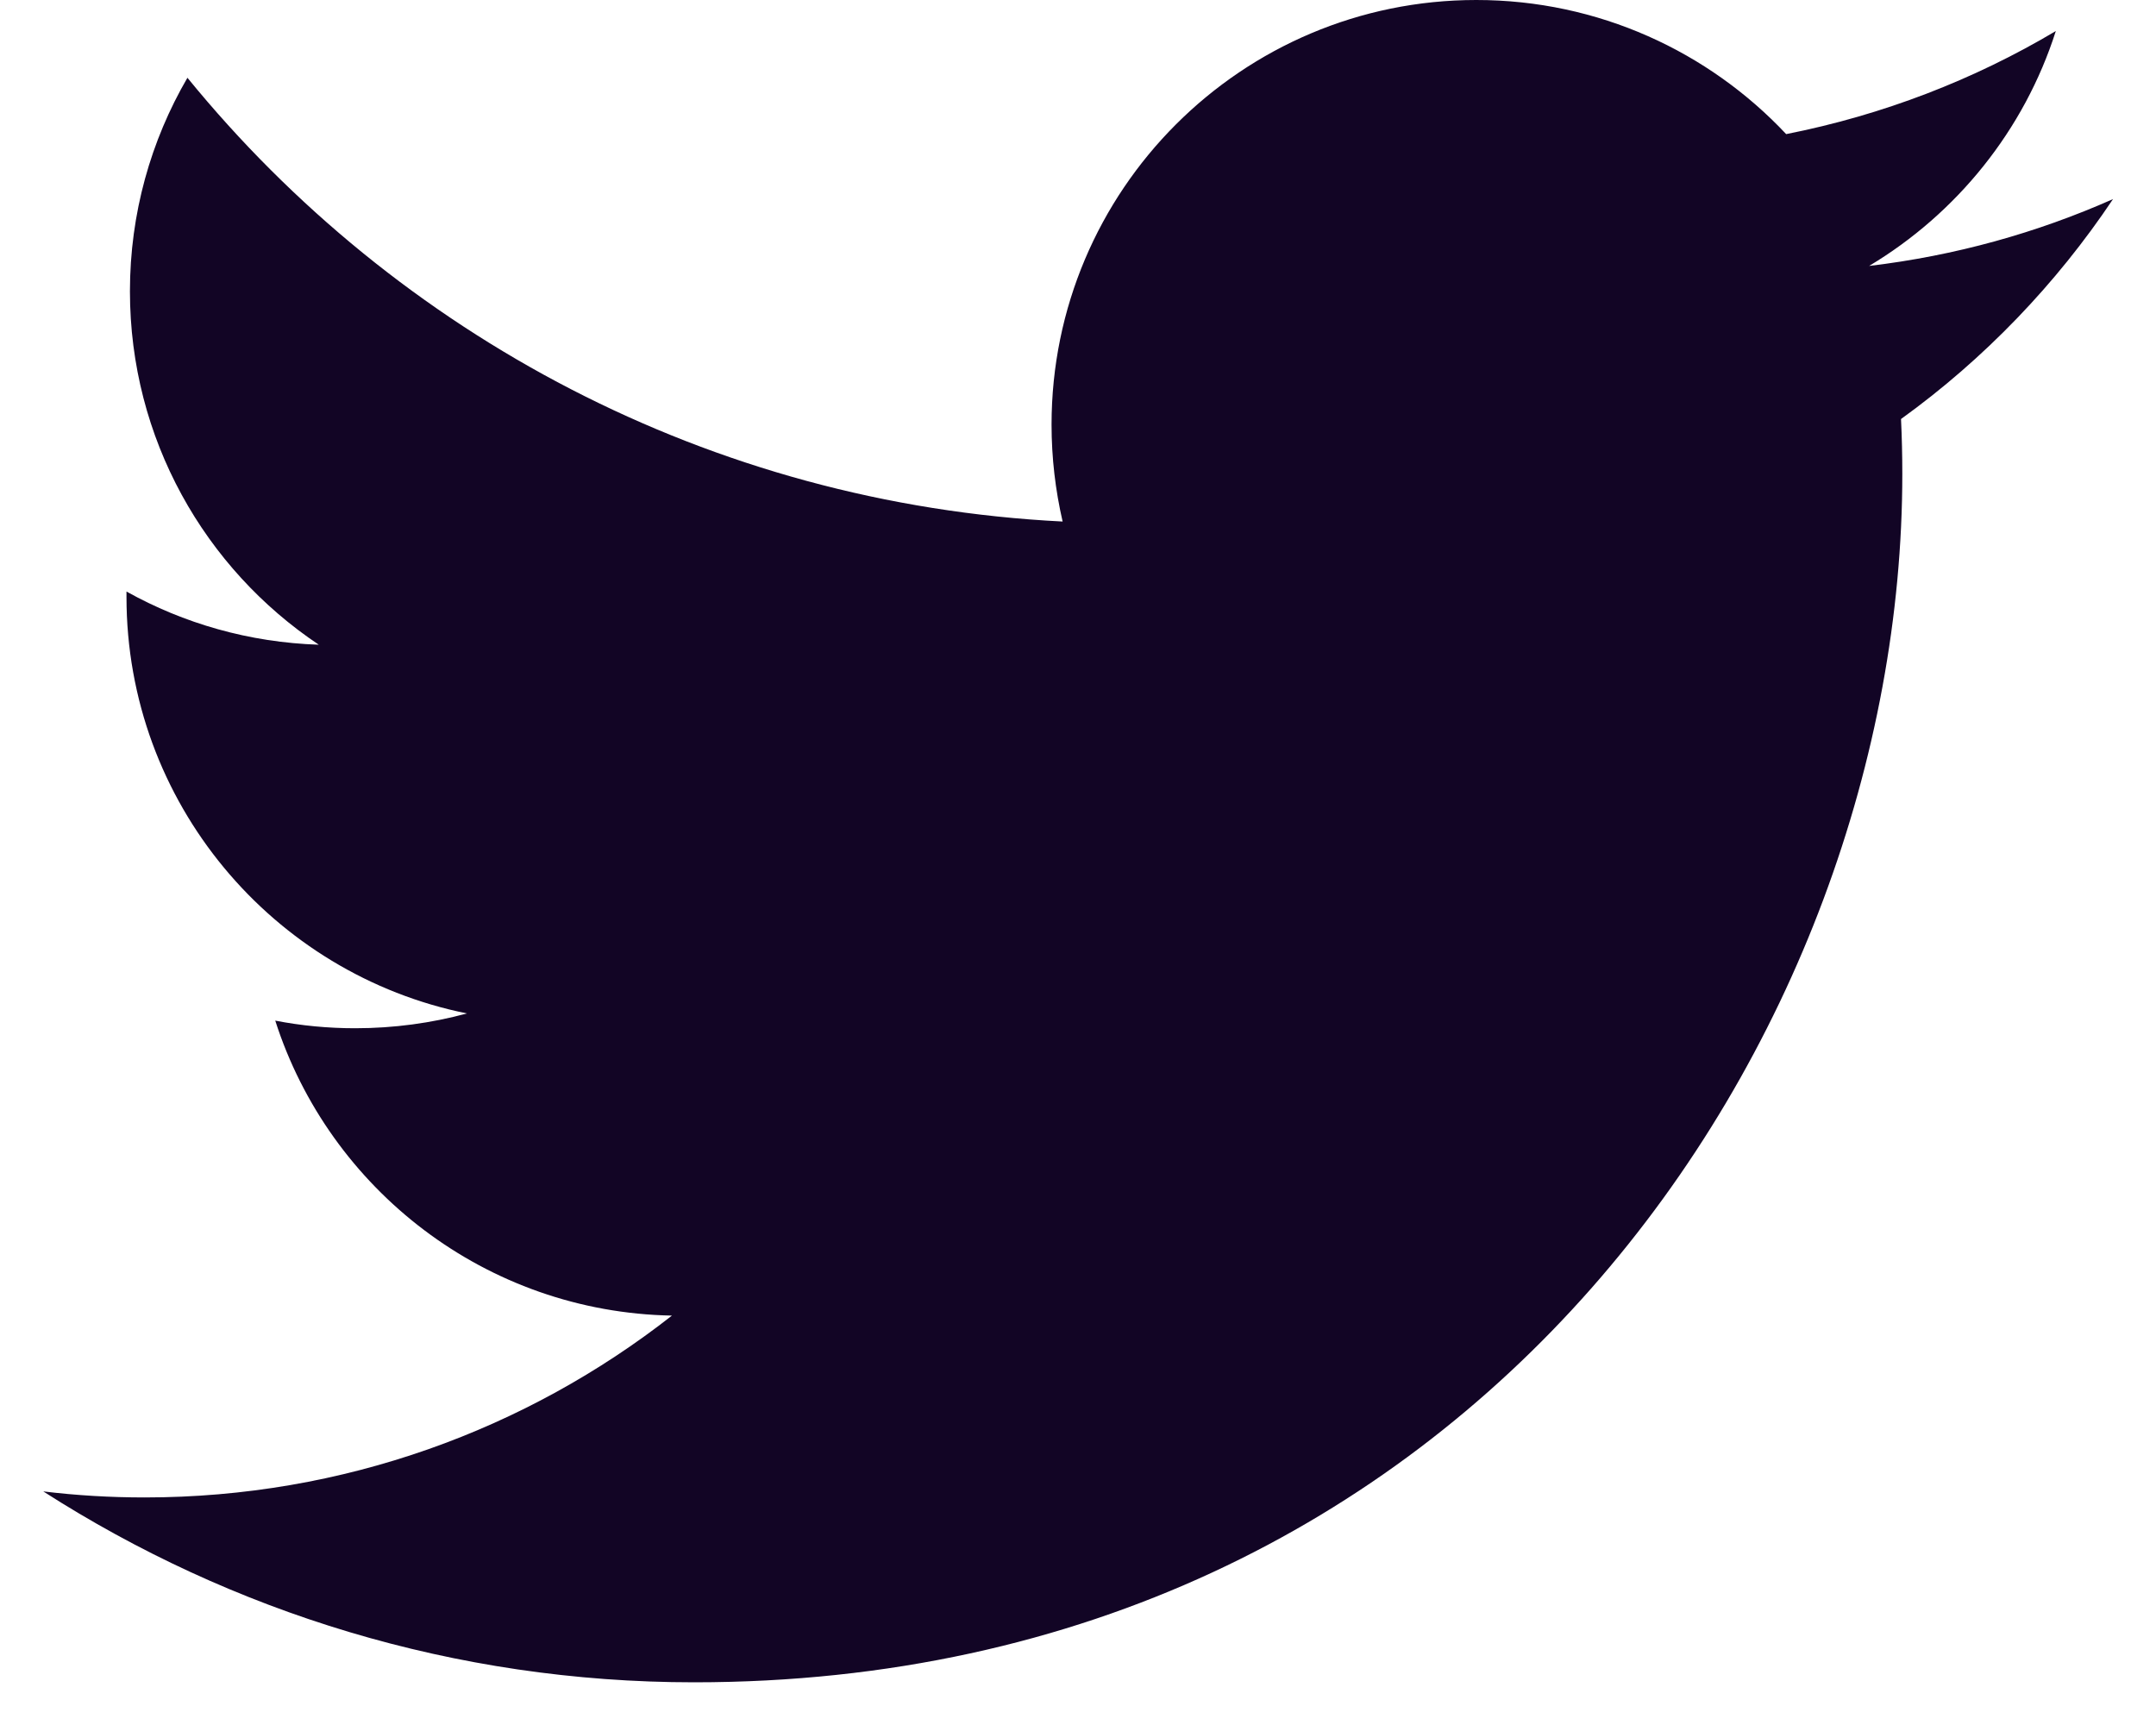 <svg width="15" height="12" viewBox="0 0 15 12" fill="none" xmlns="http://www.w3.org/2000/svg">
<path fill-rule="evenodd" clip-rule="evenodd" d="M14.701 1.385C14.171 1.62 13.602 1.779 13.004 1.85C13.614 1.485 14.083 0.906 14.303 0.216C13.733 0.555 13.1 0.8 12.427 0.933C11.888 0.359 11.12 0 10.271 0C8.639 0 7.316 1.323 7.316 2.954C7.316 3.186 7.343 3.411 7.393 3.628C4.938 3.505 2.761 2.328 1.304 0.541C1.05 0.977 0.904 1.485 0.904 2.026C0.904 3.051 1.425 3.955 2.218 4.485C1.733 4.469 1.278 4.337 0.88 4.115V4.152C0.88 5.584 1.899 6.778 3.249 7.05C3.002 7.117 2.74 7.153 2.471 7.153C2.281 7.153 2.095 7.135 1.915 7.1C2.291 8.274 3.382 9.128 4.675 9.152C3.664 9.944 2.39 10.417 1.006 10.417C0.767 10.417 0.532 10.403 0.301 10.375C1.608 11.213 3.161 11.703 4.829 11.703C10.263 11.703 13.235 7.201 13.235 3.297C13.235 3.169 13.232 3.042 13.226 2.915C13.804 2.498 14.305 1.977 14.701 1.385Z" fill="#120525"/>
</svg>
